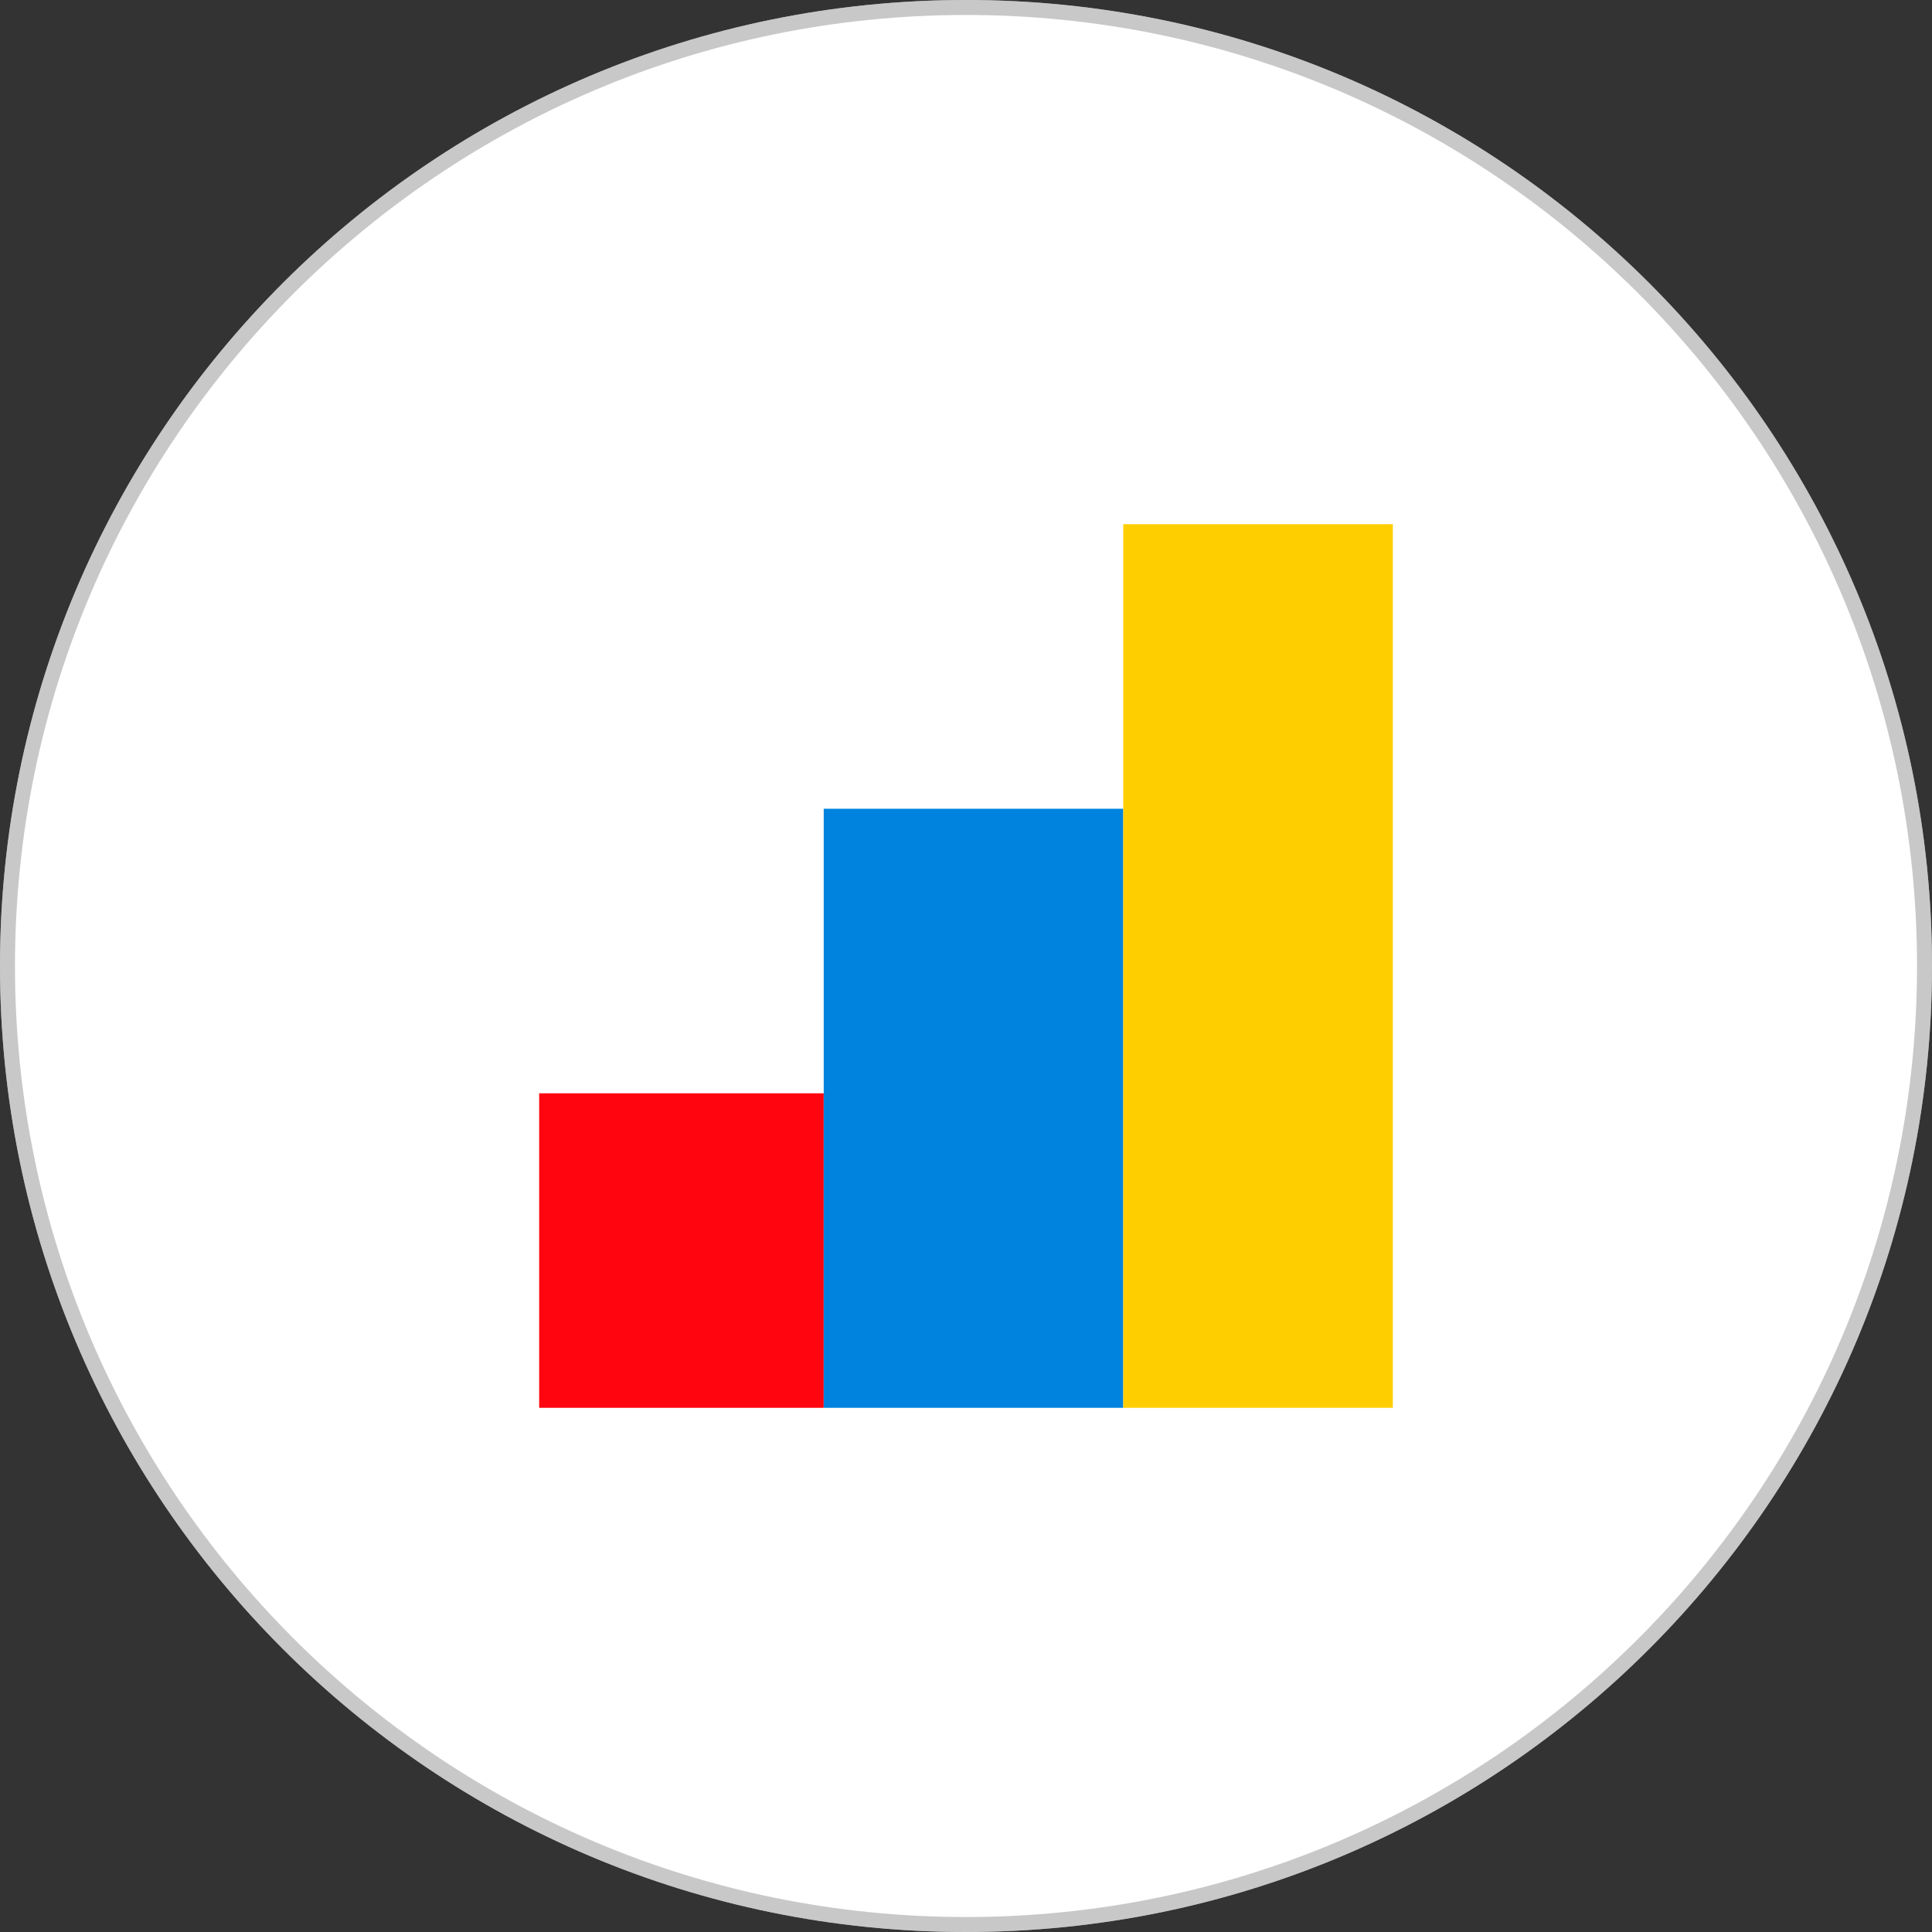 <svg width="129" height="129" viewBox="0 0 129 129" fill="none" xmlns="http://www.w3.org/2000/svg">
<rect x="0" y="0" width="129" height="129" fill="#333333" stroke="none"/>
<g clip-path="url(#clip0_1482_23134)">
<path d="M64.5 129C100.122 129 129 100.122 129 64.5C129 28.878 100.122 0 64.5 0C28.878 0 0 28.878 0 64.5C0 100.122 28.878 129 64.5 129Z" fill="white"/>
<path d="M64.5 128.5C99.846 128.5 128.5 99.846 128.5 64.5C128.5 29.154 99.846 0.5 64.5 0.5C29.154 0.5 0.5 29.154 0.5 64.5C0.5 99.846 29.154 128.5 64.5 128.5Z" stroke="#929292" stroke-opacity="0.5"/>
<path d="M55 73H36V94H55V73Z" fill="#FF050F"/>
<path d="M75 54H55V94H75V54Z" fill="#0083DF"/>
<path d="M93 35H75V94H93V35Z" fill="#FFCE00"/>
</g>
<defs>
<clipPath id="clip0_1482_23134">
<rect width="129" height="129" fill="white"/>
</clipPath>
</defs>
</svg>
